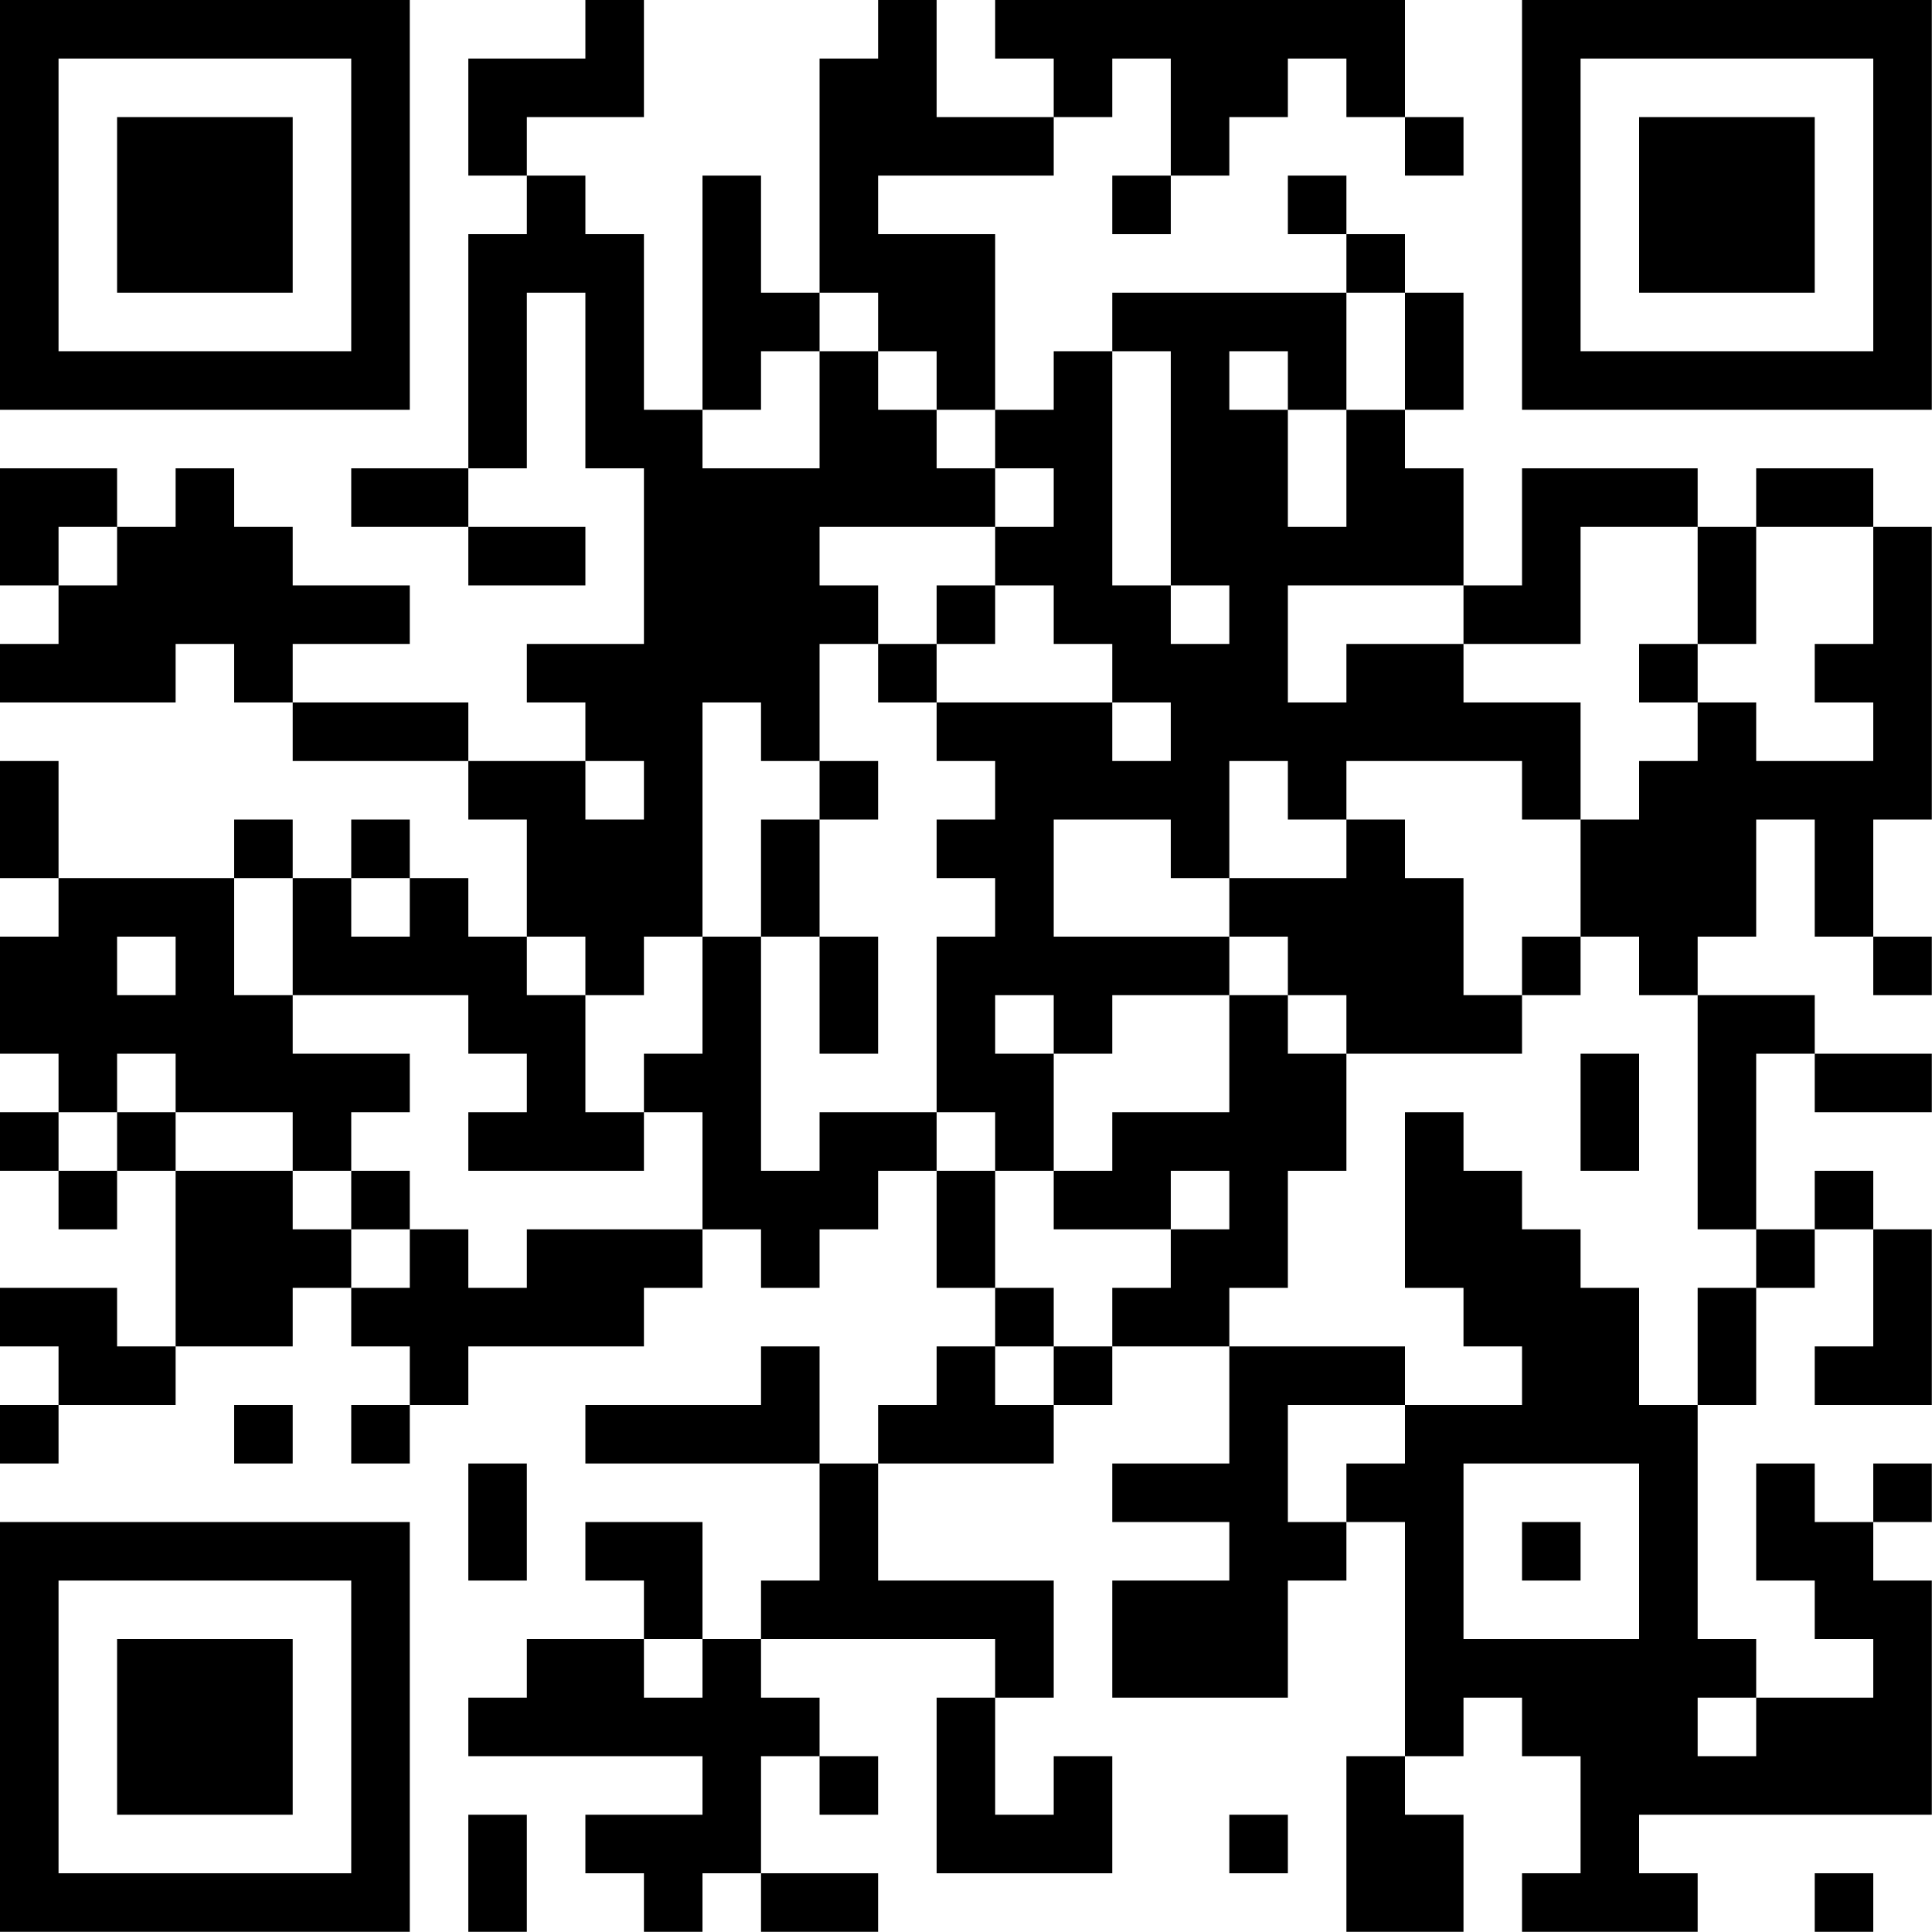 <?xml version="1.0" encoding="UTF-8"?>
<svg xmlns="http://www.w3.org/2000/svg" version="1.1" width="100" height="100" viewBox="0 0 100 100"><rect x="0" y="0" width="100" height="100" fill="#ffffff"/><g transform="scale(3.03)"><g transform="translate(0,0)"><path fill-rule="evenodd" d="M10 0L10 1L8 1L8 3L9 3L9 4L8 4L8 8L6 8L6 9L8 9L8 10L10 10L10 9L8 9L8 8L9 8L9 5L10 5L10 8L11 8L11 11L9 11L9 12L10 12L10 13L8 13L8 12L5 12L5 11L7 11L7 10L5 10L5 9L4 9L4 8L3 8L3 9L2 9L2 8L0 8L0 10L1 10L1 11L0 11L0 12L3 12L3 11L4 11L4 12L5 12L5 13L8 13L8 14L9 14L9 16L8 16L8 15L7 15L7 14L6 14L6 15L5 15L5 14L4 14L4 15L1 15L1 13L0 13L0 15L1 15L1 16L0 16L0 18L1 18L1 19L0 19L0 20L1 20L1 21L2 21L2 20L3 20L3 23L2 23L2 22L0 22L0 23L1 23L1 24L0 24L0 25L1 25L1 24L3 24L3 23L5 23L5 22L6 22L6 23L7 23L7 24L6 24L6 25L7 25L7 24L8 24L8 23L11 23L11 22L12 22L12 21L13 21L13 22L14 22L14 21L15 21L15 20L16 20L16 22L17 22L17 23L16 23L16 24L15 24L15 25L14 25L14 23L13 23L13 24L10 24L10 25L14 25L14 27L13 27L13 28L12 28L12 26L10 26L10 27L11 27L11 28L9 28L9 29L8 29L8 30L12 30L12 31L10 31L10 32L11 32L11 33L12 33L12 32L13 32L13 33L15 33L15 32L13 32L13 30L14 30L14 31L15 31L15 30L14 30L14 29L13 29L13 28L17 28L17 29L16 29L16 32L19 32L19 30L18 30L18 31L17 31L17 29L18 29L18 27L15 27L15 25L18 25L18 24L19 24L19 23L21 23L21 25L19 25L19 26L21 26L21 27L19 27L19 29L22 29L22 27L23 27L23 26L24 26L24 30L23 30L23 33L25 33L25 31L24 31L24 30L25 30L25 29L26 29L26 30L27 30L27 32L26 32L26 33L29 33L29 32L28 32L28 31L33 31L33 27L32 27L32 26L33 26L33 25L32 25L32 26L31 26L31 25L30 25L30 27L31 27L31 28L32 28L32 29L30 29L30 28L29 28L29 24L30 24L30 22L31 22L31 21L32 21L32 23L31 23L31 24L33 24L33 21L32 21L32 20L31 20L31 21L30 21L30 18L31 18L31 19L33 19L33 18L31 18L31 17L29 17L29 16L30 16L30 14L31 14L31 16L32 16L32 17L33 17L33 16L32 16L32 14L33 14L33 9L32 9L32 8L30 8L30 9L29 9L29 8L26 8L26 10L25 10L25 8L24 8L24 7L25 7L25 5L24 5L24 4L23 4L23 3L22 3L22 4L23 4L23 5L19 5L19 6L18 6L18 7L17 7L17 4L15 4L15 3L18 3L18 2L19 2L19 1L20 1L20 3L19 3L19 4L20 4L20 3L21 3L21 2L22 2L22 1L23 1L23 2L24 2L24 3L25 3L25 2L24 2L24 0L17 0L17 1L18 1L18 2L16 2L16 0L15 0L15 1L14 1L14 5L13 5L13 3L12 3L12 7L11 7L11 4L10 4L10 3L9 3L9 2L11 2L11 0ZM14 5L14 6L13 6L13 7L12 7L12 8L14 8L14 6L15 6L15 7L16 7L16 8L17 8L17 9L14 9L14 10L15 10L15 11L14 11L14 13L13 13L13 12L12 12L12 16L11 16L11 17L10 17L10 16L9 16L9 17L10 17L10 19L11 19L11 20L8 20L8 19L9 19L9 18L8 18L8 17L5 17L5 15L4 15L4 17L5 17L5 18L7 18L7 19L6 19L6 20L5 20L5 19L3 19L3 18L2 18L2 19L1 19L1 20L2 20L2 19L3 19L3 20L5 20L5 21L6 21L6 22L7 22L7 21L8 21L8 22L9 22L9 21L12 21L12 19L11 19L11 18L12 18L12 16L13 16L13 20L14 20L14 19L16 19L16 20L17 20L17 22L18 22L18 23L17 23L17 24L18 24L18 23L19 23L19 22L20 22L20 21L21 21L21 20L20 20L20 21L18 21L18 20L19 20L19 19L21 19L21 17L22 17L22 18L23 18L23 20L22 20L22 22L21 22L21 23L24 23L24 24L22 24L22 26L23 26L23 25L24 25L24 24L26 24L26 23L25 23L25 22L24 22L24 19L25 19L25 20L26 20L26 21L27 21L27 22L28 22L28 24L29 24L29 22L30 22L30 21L29 21L29 17L28 17L28 16L27 16L27 14L28 14L28 13L29 13L29 12L30 12L30 13L32 13L32 12L31 12L31 11L32 11L32 9L30 9L30 11L29 11L29 9L27 9L27 11L25 11L25 10L22 10L22 12L23 12L23 11L25 11L25 12L27 12L27 14L26 14L26 13L23 13L23 14L22 14L22 13L21 13L21 15L20 15L20 14L18 14L18 16L21 16L21 17L19 17L19 18L18 18L18 17L17 17L17 18L18 18L18 20L17 20L17 19L16 19L16 16L17 16L17 15L16 15L16 14L17 14L17 13L16 13L16 12L19 12L19 13L20 13L20 12L19 12L19 11L18 11L18 10L17 10L17 9L18 9L18 8L17 8L17 7L16 7L16 6L15 6L15 5ZM23 5L23 7L22 7L22 6L21 6L21 7L22 7L22 9L23 9L23 7L24 7L24 5ZM19 6L19 10L20 10L20 11L21 11L21 10L20 10L20 6ZM1 9L1 10L2 10L2 9ZM16 10L16 11L15 11L15 12L16 12L16 11L17 11L17 10ZM28 11L28 12L29 12L29 11ZM10 13L10 14L11 14L11 13ZM14 13L14 14L13 14L13 16L14 16L14 18L15 18L15 16L14 16L14 14L15 14L15 13ZM23 14L23 15L21 15L21 16L22 16L22 17L23 17L23 18L26 18L26 17L27 17L27 16L26 16L26 17L25 17L25 15L24 15L24 14ZM6 15L6 16L7 16L7 15ZM2 16L2 17L3 17L3 16ZM27 18L27 20L28 20L28 18ZM6 20L6 21L7 21L7 20ZM4 24L4 25L5 25L5 24ZM8 25L8 27L9 27L9 25ZM25 25L25 28L28 28L28 25ZM26 26L26 27L27 27L27 26ZM11 28L11 29L12 29L12 28ZM29 29L29 30L30 30L30 29ZM8 31L8 33L9 33L9 31ZM21 31L21 32L22 32L22 31ZM31 32L31 33L32 33L32 32ZM0 0L0 7L7 7L7 0ZM1 1L1 6L6 6L6 1ZM2 2L2 5L5 5L5 2ZM26 0L26 7L33 7L33 0ZM27 1L27 6L32 6L32 1ZM28 2L28 5L31 5L31 2ZM0 26L0 33L7 33L7 26ZM1 27L1 32L6 32L6 27ZM2 28L2 31L5 31L5 28Z" fill="#000000"/></g></g></svg>
